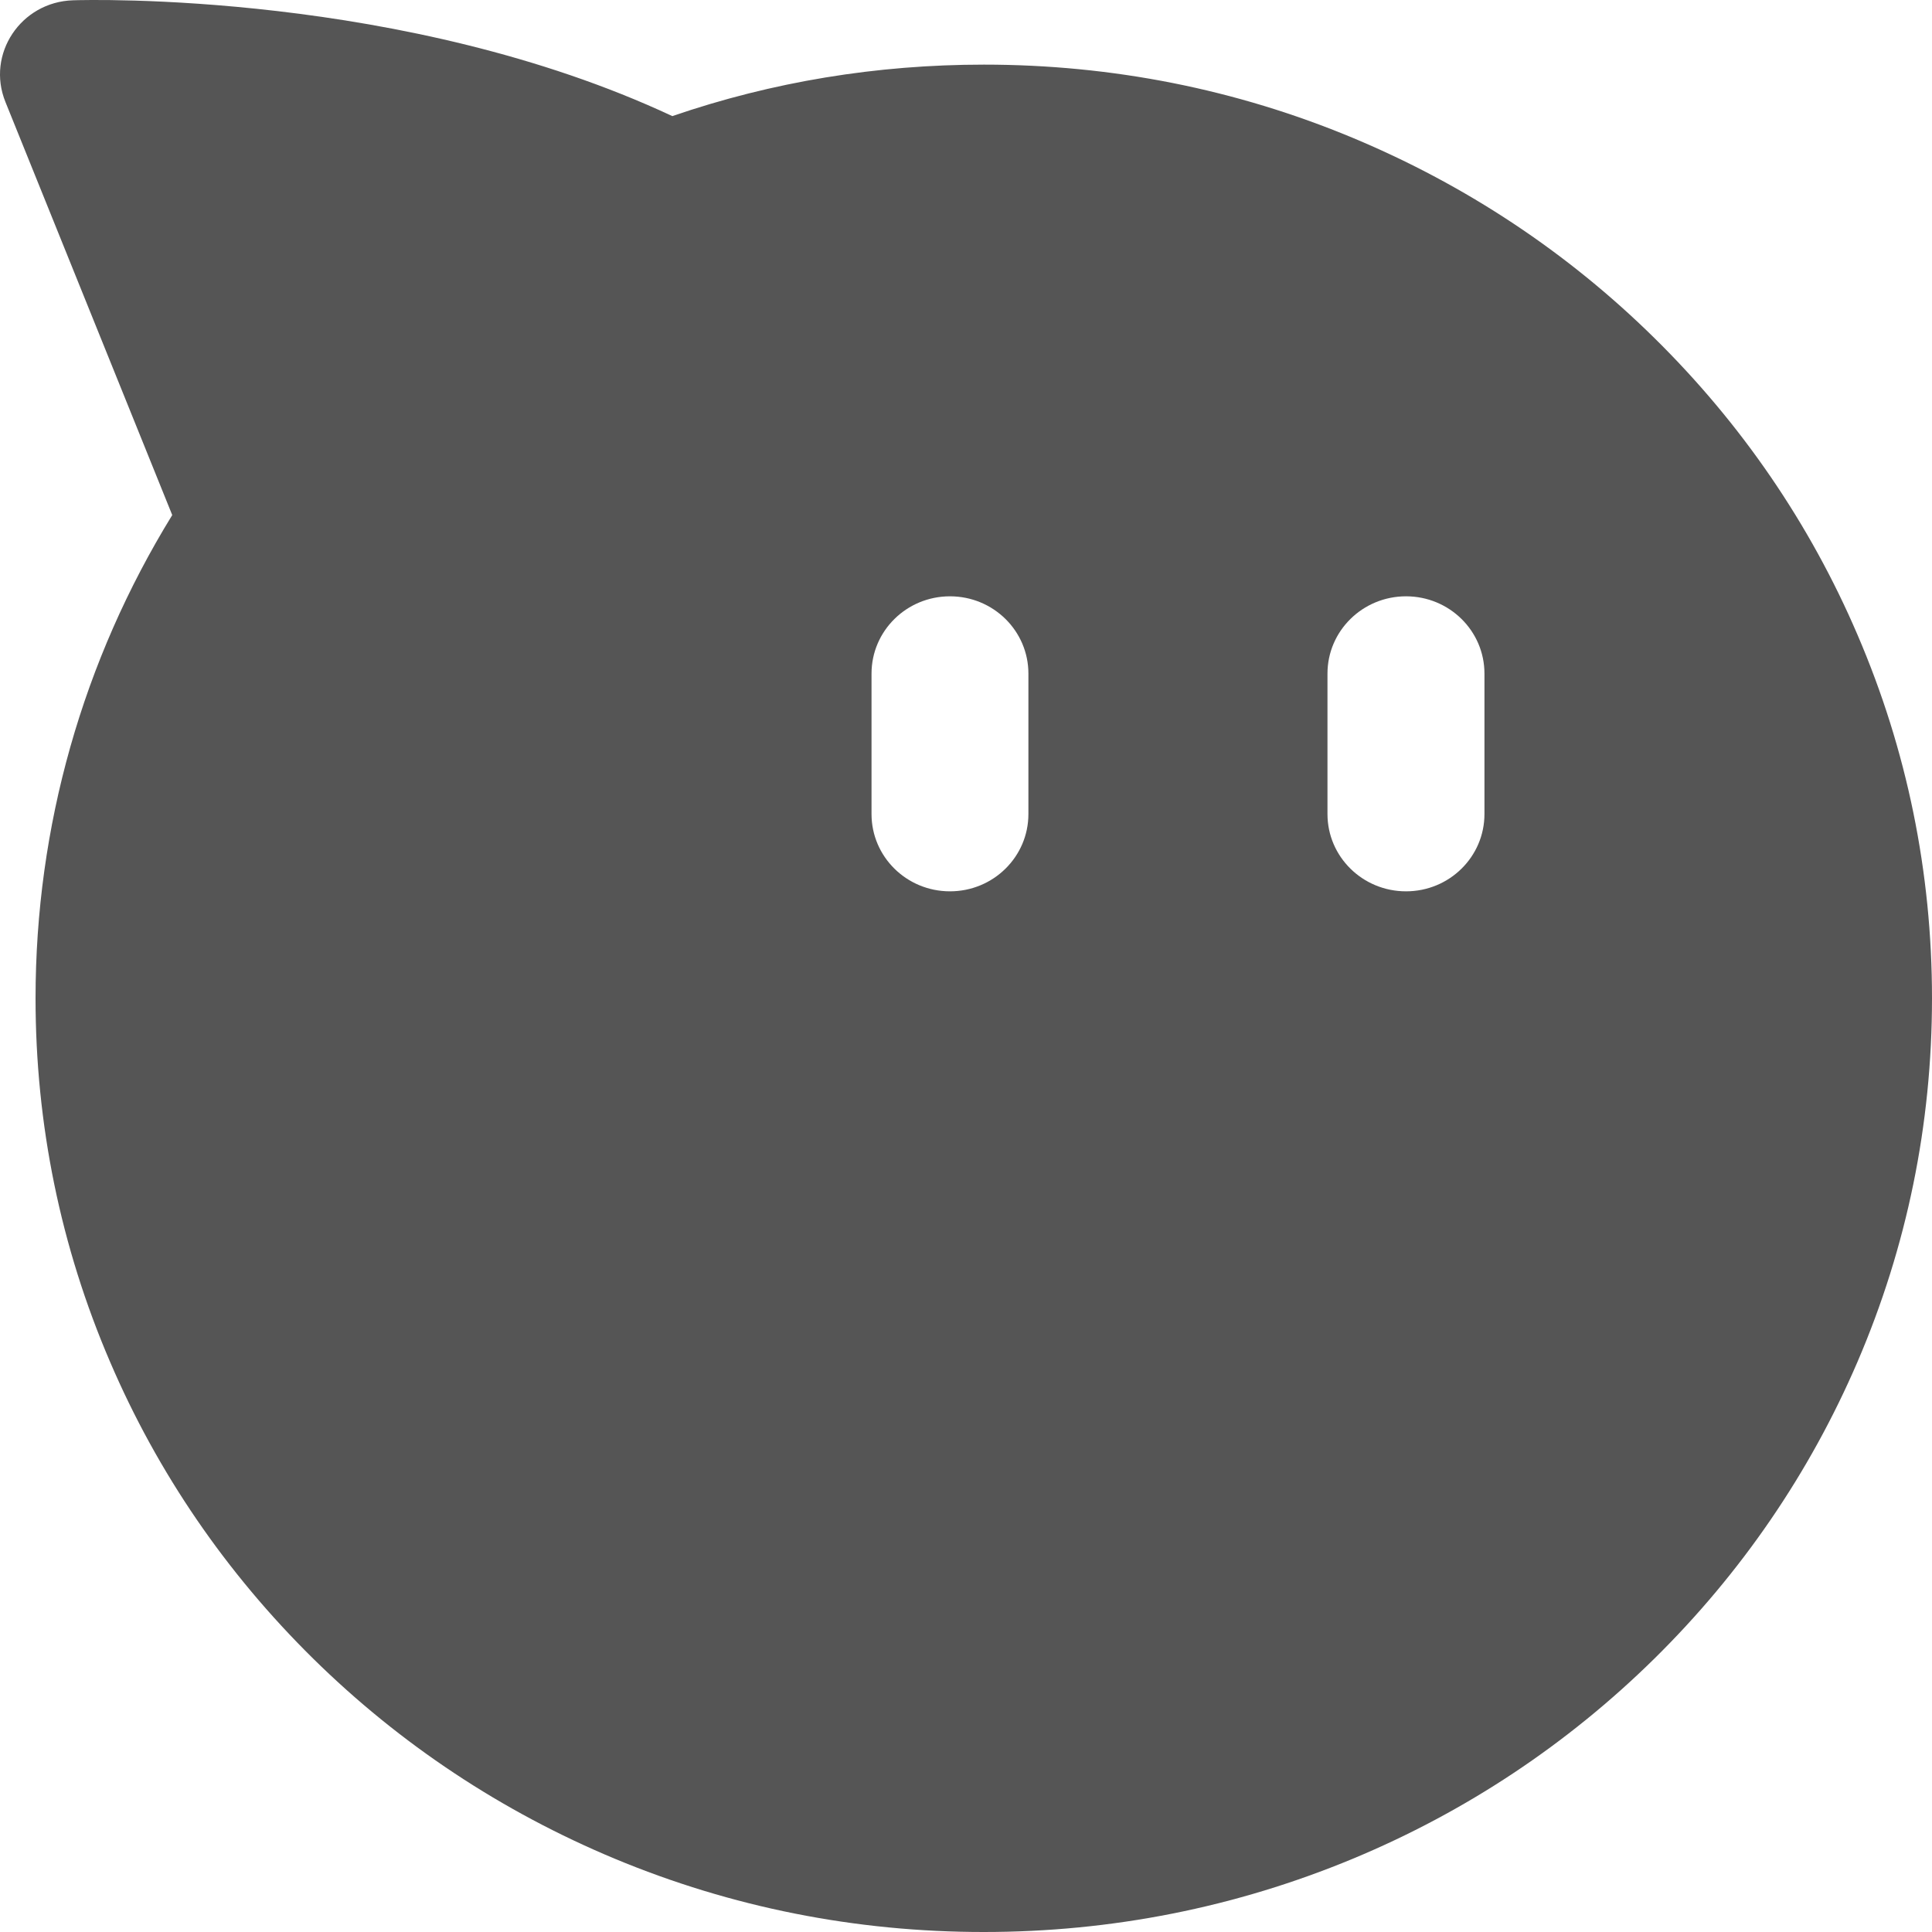 <?xml version="1.0" encoding="utf-8"?><!-- Uploaded to: SVG Repo, www.svgrepo.com, Generator: SVG Repo Mixer Tools -->
<svg width="800px" height="800px" viewBox="0 0 20 20" xmlns="http://www.w3.org/2000/svg">
  <path fill="#555" d="M19.229,6.572 C18.736,5.421 18.026,4.385 17.126,3.499 C16.226,2.612 15.174,1.916 14.006,1.428 C12.796,0.923 11.51,0.669 10.185,0.669 C9.078,0.669 7.995,0.846 6.96,1.202 C4.191,-0.093 0.9,-0.002 0.756,0.003 C0.215,0.02 -0.144,0.56 0.056,1.055 L1.783,5.332 C0.856,6.838 0.368,8.559 0.368,10.334 C0.368,11.639 0.627,12.905 1.139,14.097 C1.632,15.248 2.342,16.283 3.242,17.17 C4.142,18.056 5.194,18.753 6.363,19.241 C7.573,19.745 8.858,20 10.183,20 C11.508,20 12.793,19.745 14.006,19.241 C15.174,18.755 16.226,18.056 17.126,17.17 C18.026,16.283 18.734,15.248 19.229,14.097 C19.741,12.905 20,11.639 20,10.334 C20,9.03 19.741,7.763 19.229,6.572 Z M10.646,8.427 C10.646,8.869 10.283,9.227 9.834,9.227 L9.834,9.227 C9.385,9.227 9.022,8.869 9.022,8.427 L9.022,6.973 C9.022,6.531 9.385,6.173 9.834,6.173 L9.834,6.173 C10.283,6.173 10.646,6.531 10.646,6.973 L10.646,8.427 Z M15.367,8.427 C15.367,8.869 15.004,9.227 14.555,9.227 L14.555,9.227 C14.106,9.227 13.742,8.869 13.742,8.427 L13.742,6.973 C13.742,6.531 14.106,6.173 14.555,6.173 L14.555,6.173 C15.004,6.173 15.367,6.531 15.367,6.973 L15.367,8.427 Z"/>
</svg>